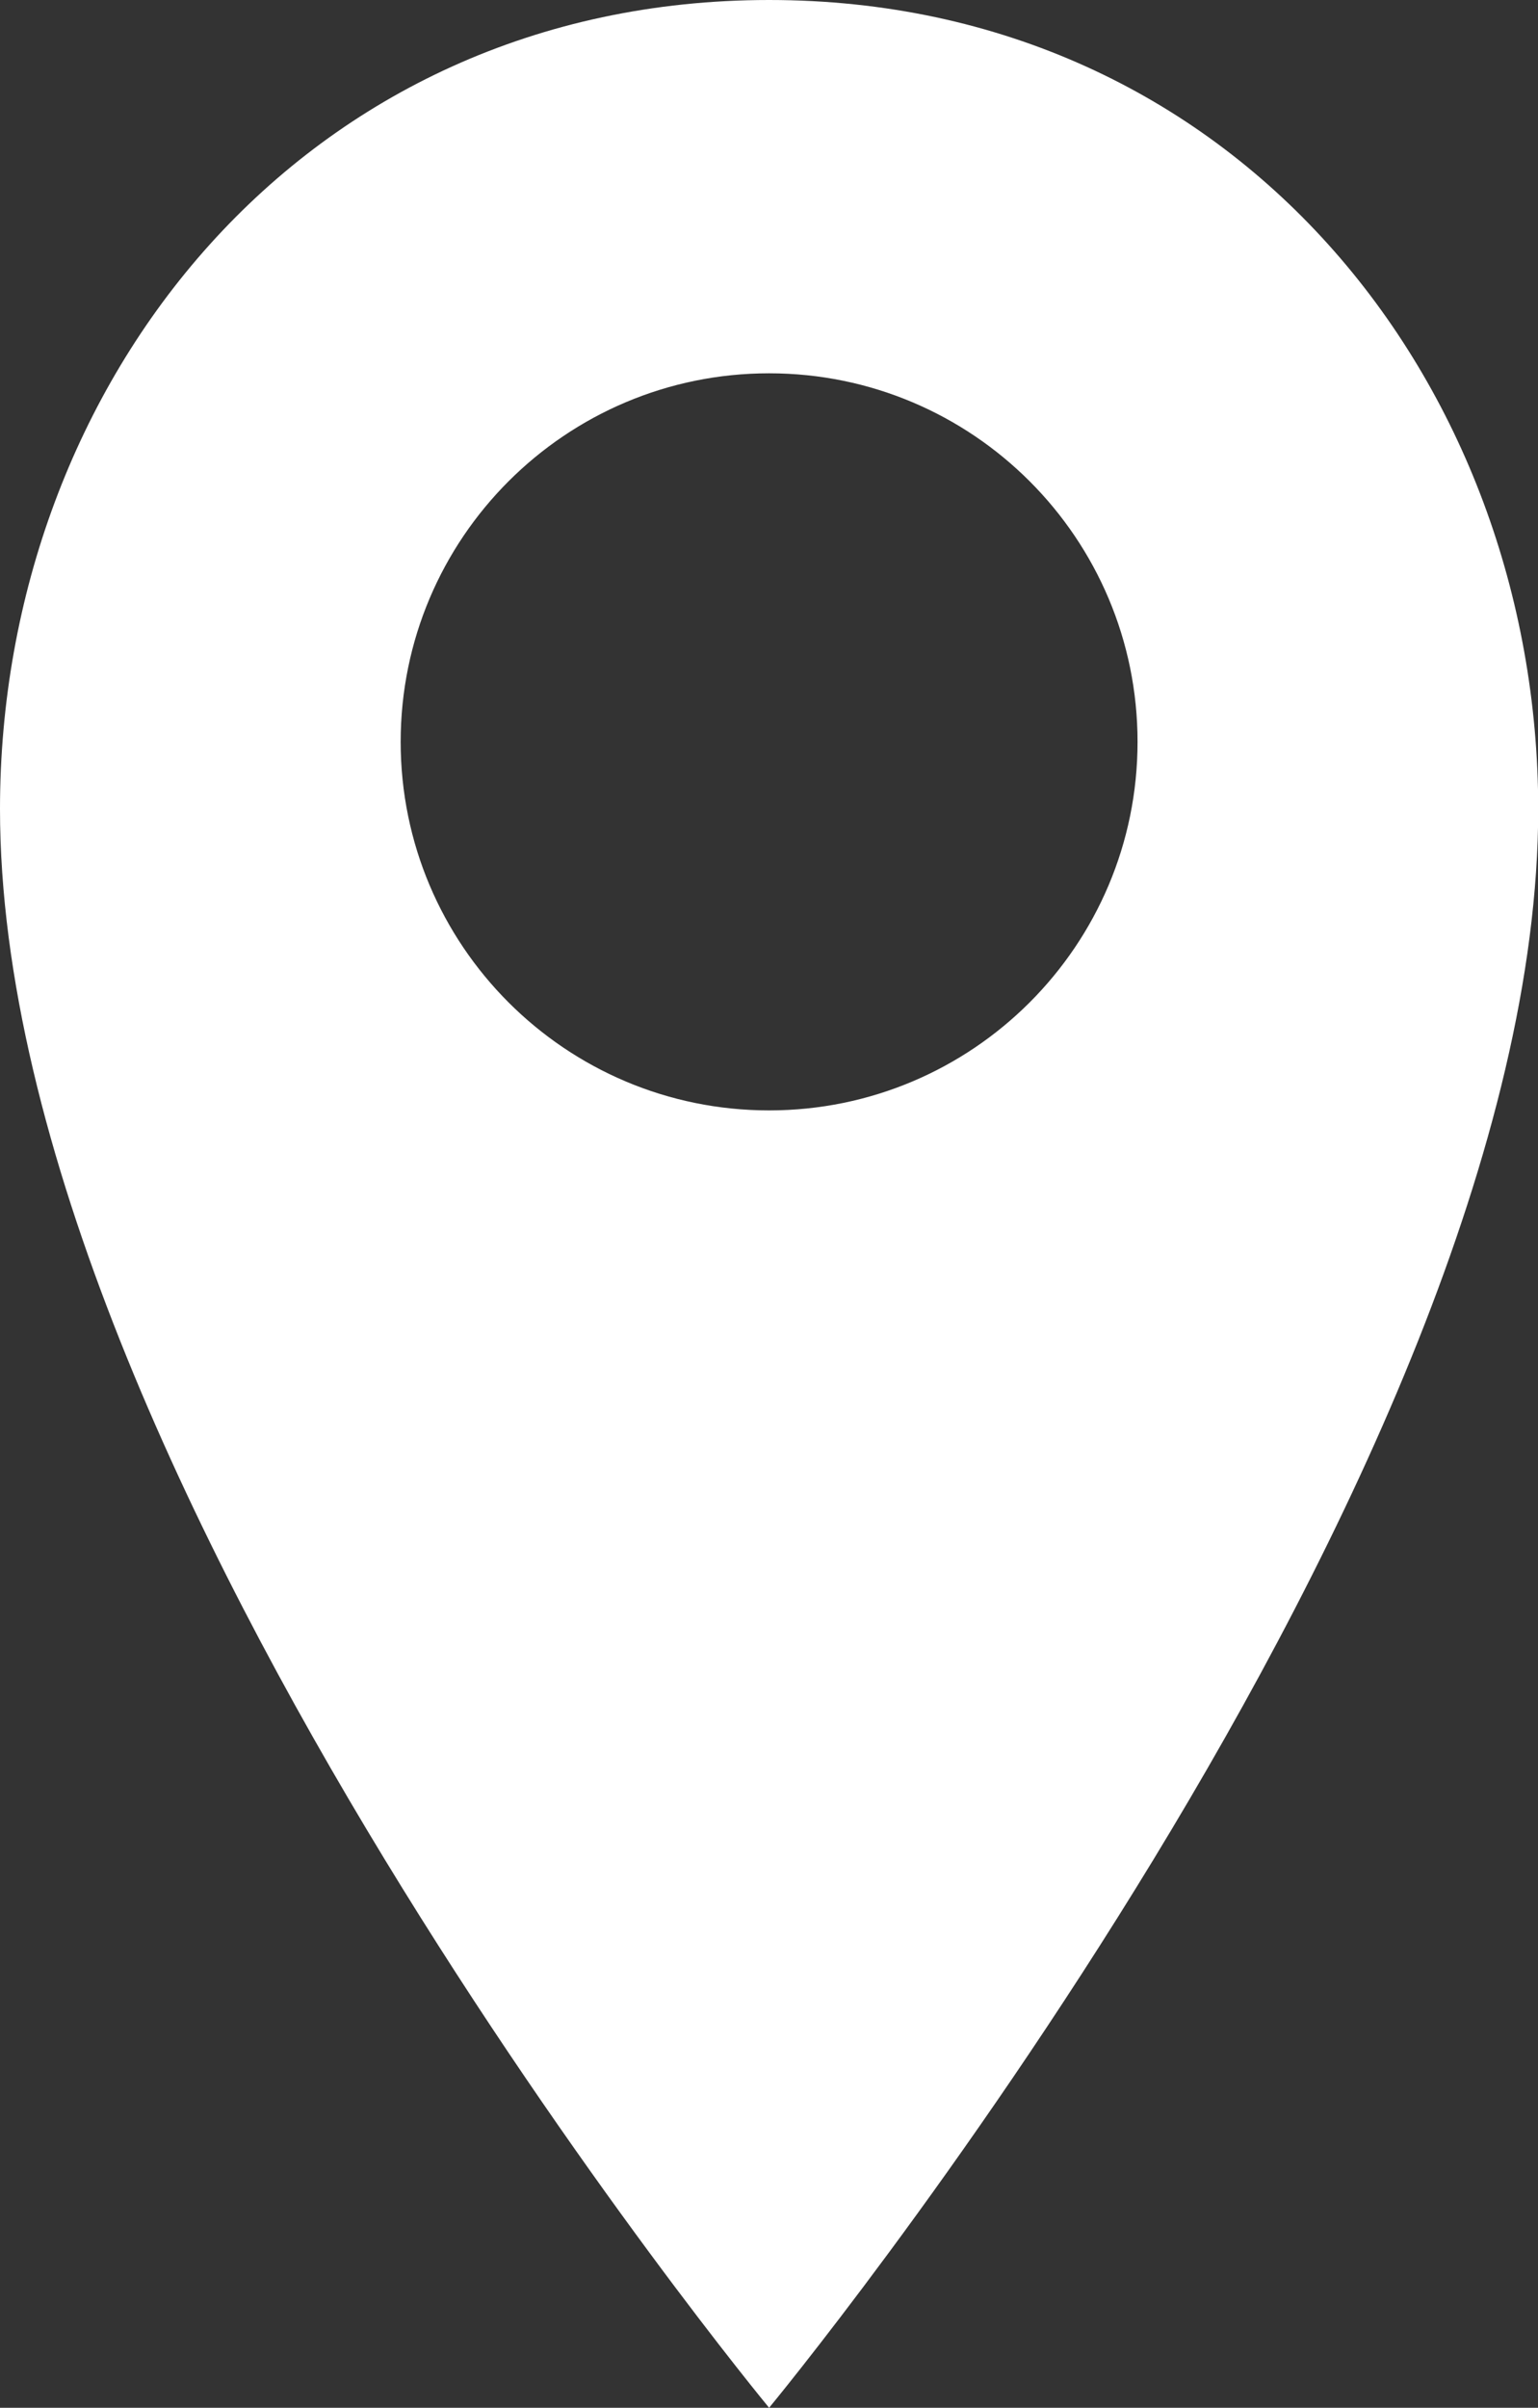 <svg xmlns="http://www.w3.org/2000/svg" id="Calque_1" data-name="Calque 1" viewBox="0 0 71.09 111.26"><rect x="0" y="0" width="71.09" height="111.26" fill="#333333" stroke="none"/><defs><style>      .cls-1 {        fill: #fff;      }    </style></defs><g id="Geolocalisation"><path class="cls-1" d="M35.55,0C14.02,0,0,17.65,0,37.38c0,30.9,35.55,73.88,35.55,73.88,0,0,35.55-42.97,35.55-73.88C71.09,17.65,57.07,0,35.55,0ZM35.55,51.31c-9.41,0-17.03-7.63-17.03-17.03,0-9.41,7.63-17.03,17.03-17.03,9.41,0,17.03,7.63,17.03,17.03,0,9.41-7.63,17.03-17.03,17.03Z"></path></g></svg>